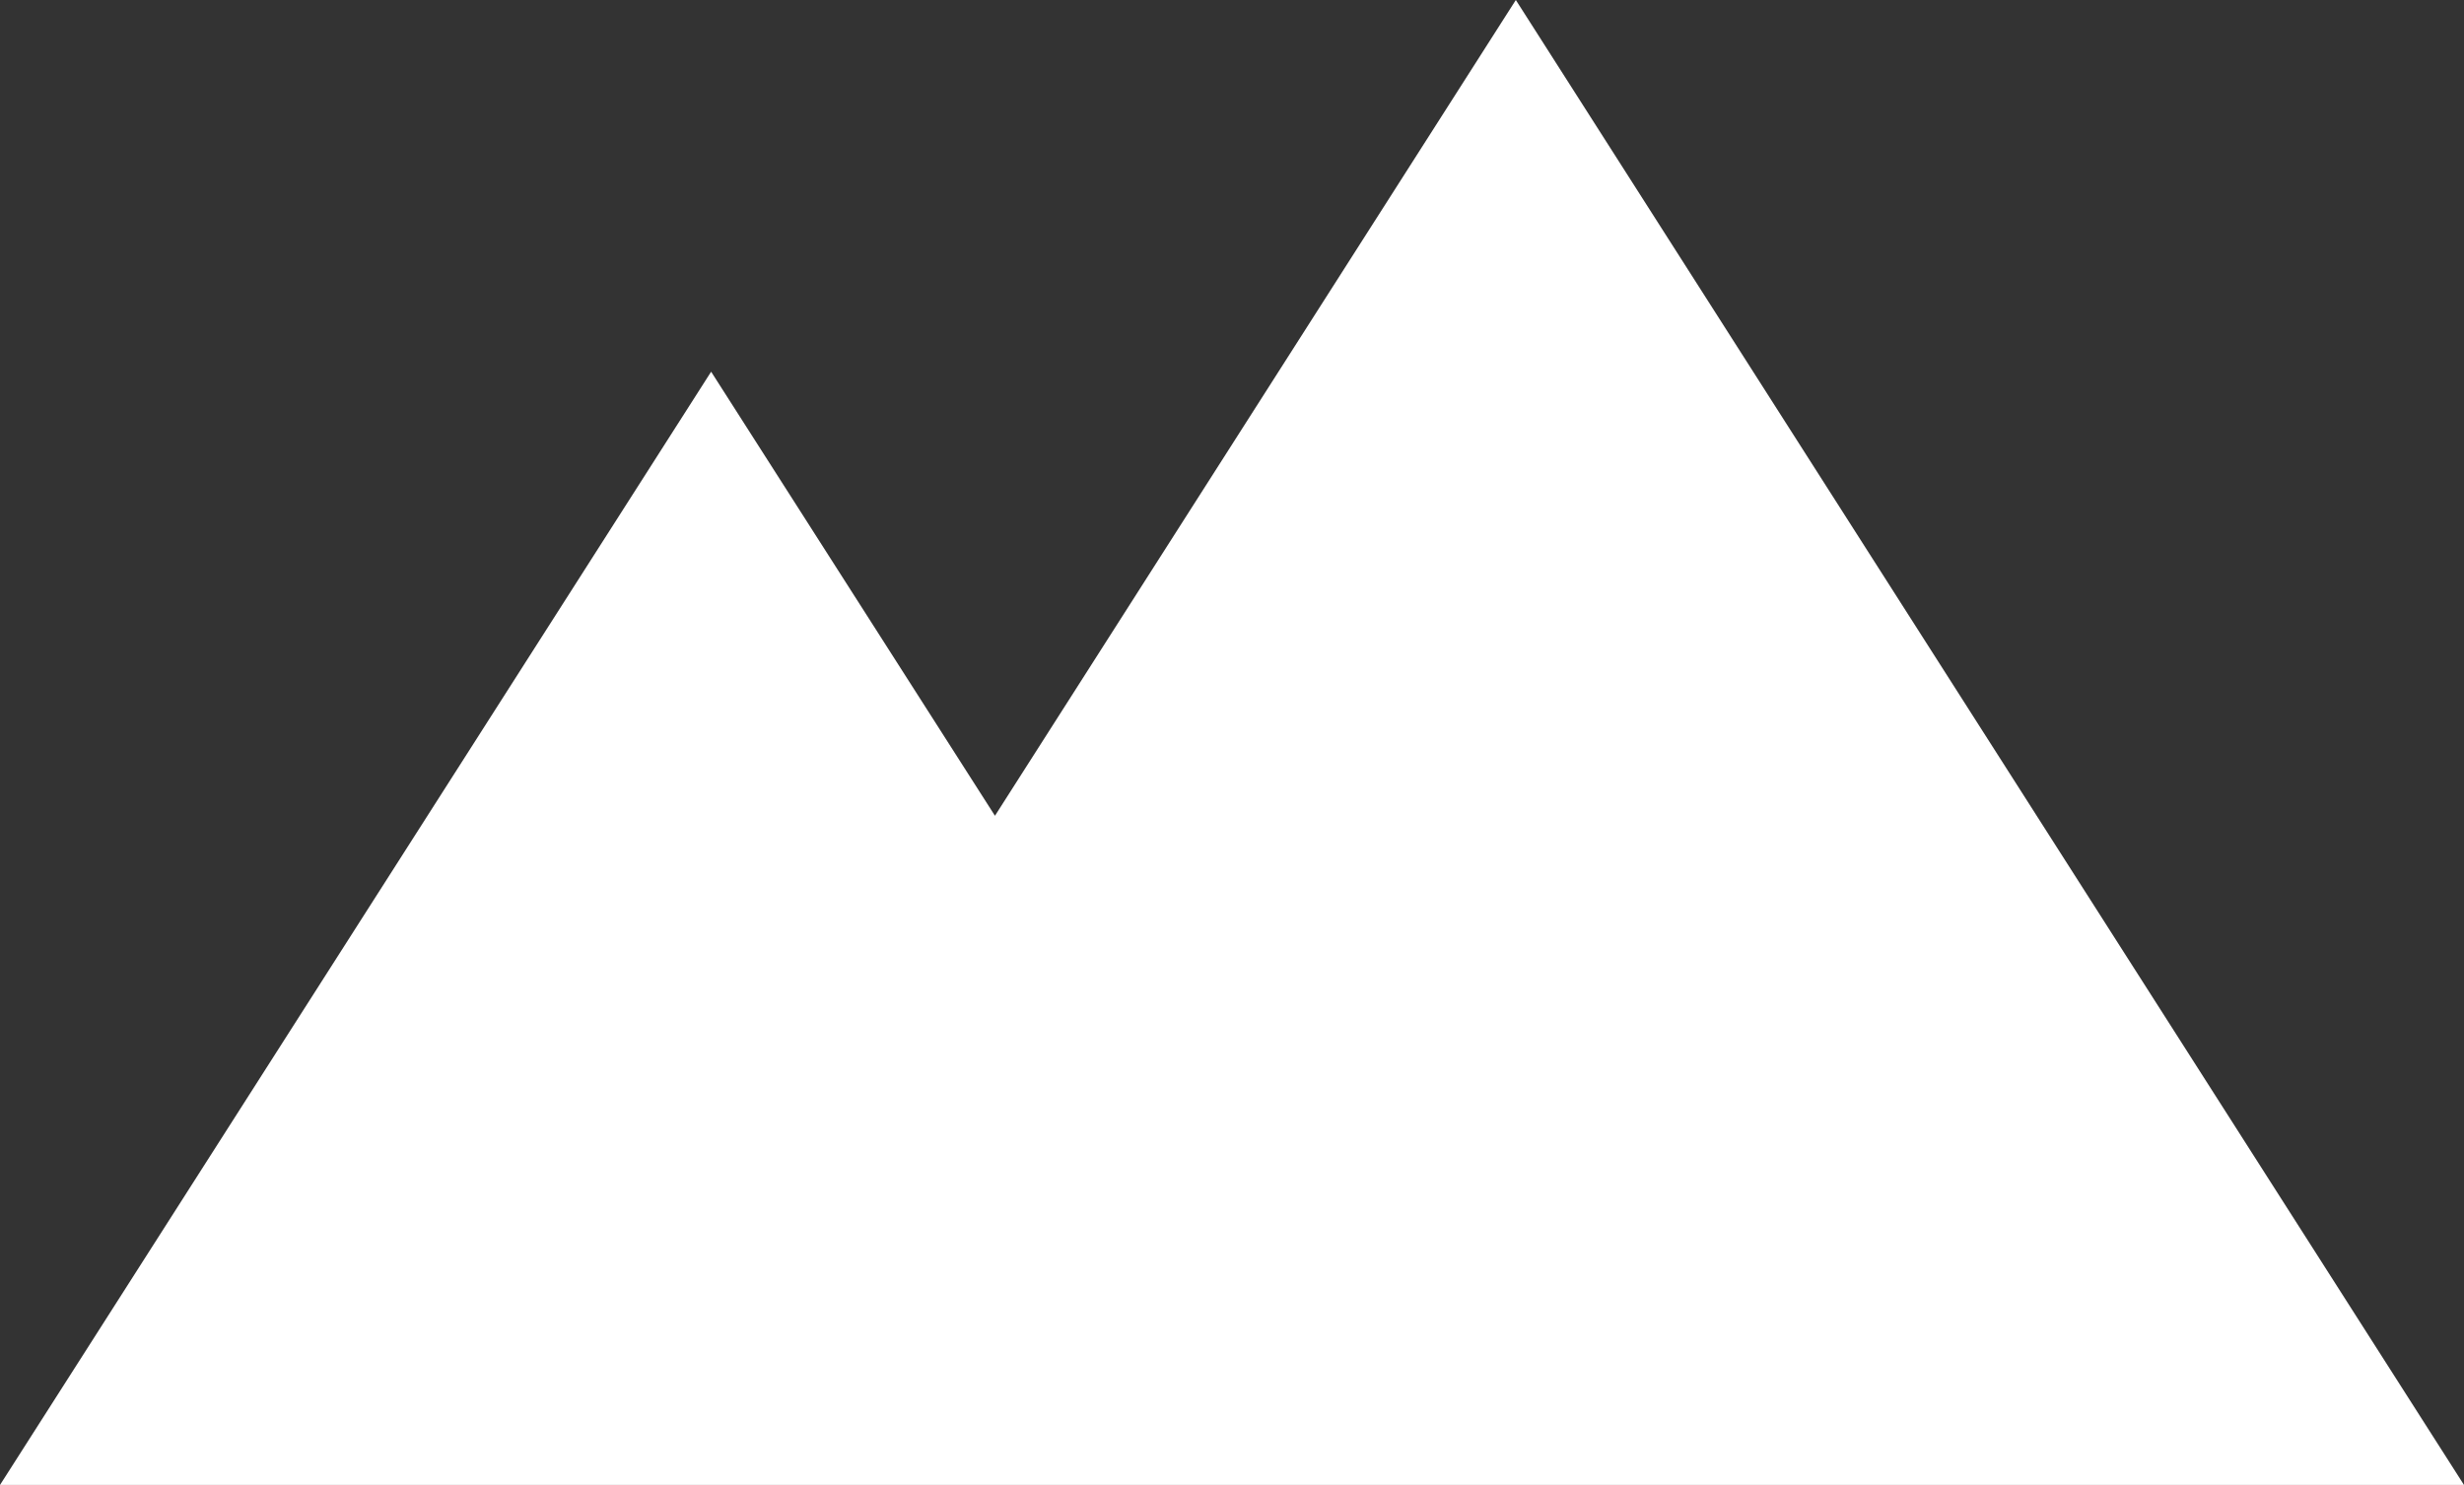 <?xml version="1.0" encoding="UTF-8"?><svg id="_レイヤー_2" xmlns="http://www.w3.org/2000/svg" viewBox="0 0 39.5 23.81"><rect x="0" y="0" width="39.5" height="23.81" fill="#333333" stroke="none"/><defs><style>.cls-1{fill:#fff;stroke-width:0px;}</style></defs><g id="_レイヤー_2-2"><polygon class="cls-1" points="24.3 0 15.95 13.08 11.4 5.96 0 23.81 39.5 23.81 24.3 0"/></g></svg>